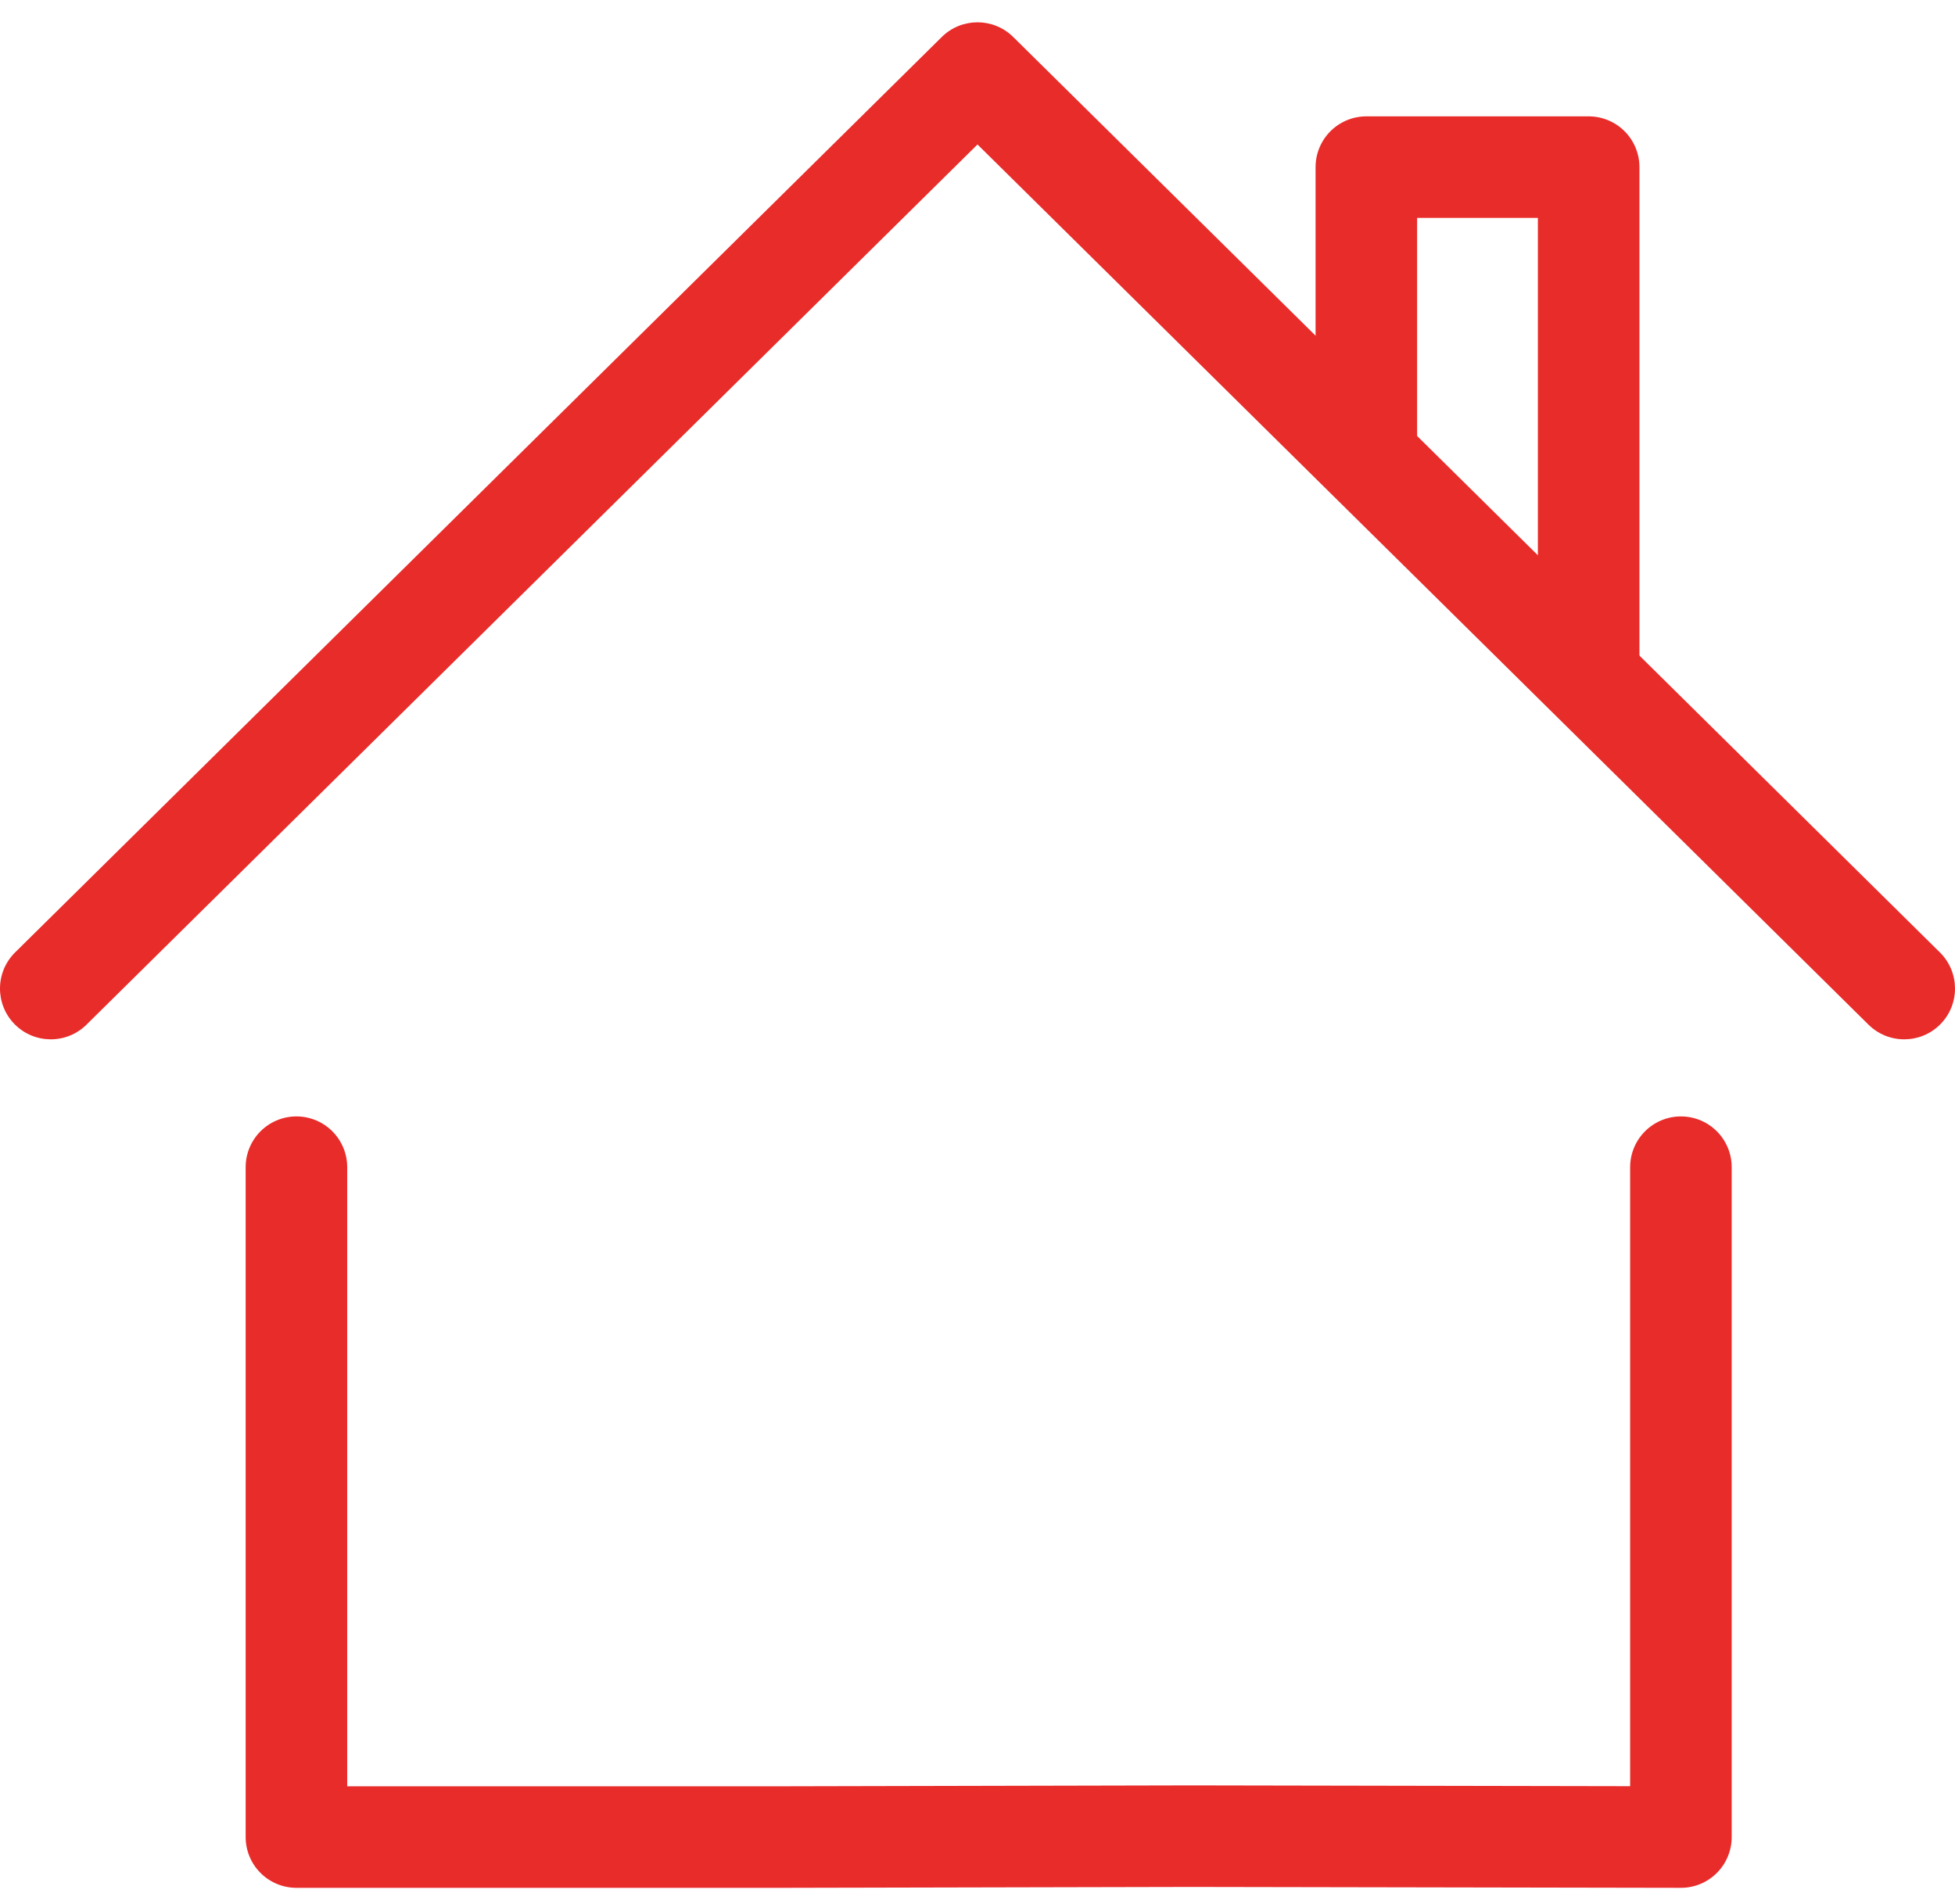 <?xml version="1.0" encoding="UTF-8"?><svg width="77" height="75" viewBox="0 0 77 75" fill="none" xmlns="http://www.w3.org/2000/svg">
<path d="M11.675 45.975V72.361H30.921L46.959 72.326L66.205 72.361V45.975" stroke="#E82C2A" stroke-width="4" stroke-linecap="round" stroke-linejoin="round"/>
<path d="M0.594 37.516C-0.191 38.293 -0.199 39.559 0.577 40.345C1.354 41.13 2.62 41.138 3.406 40.362L0.594 37.516ZM38.5 2.879L39.906 1.456C39.127 0.686 37.873 0.686 37.094 1.456L38.5 2.879ZM73.594 40.362C74.38 41.138 75.647 41.13 76.423 40.345C77.199 39.559 77.191 38.293 76.406 37.516L73.594 40.362ZM3.406 40.362L39.906 4.302L37.094 1.456L0.594 37.516L3.406 40.362ZM37.094 4.302L73.594 40.362L76.406 37.516L39.906 1.456L37.094 4.302Z" fill="#E82C2A"/>
<path d="M53.815 17.6V6.583H62.571V26.364" stroke="#E82C2A" stroke-width="4" stroke-linecap="round" stroke-linejoin="round"/>
</svg>
